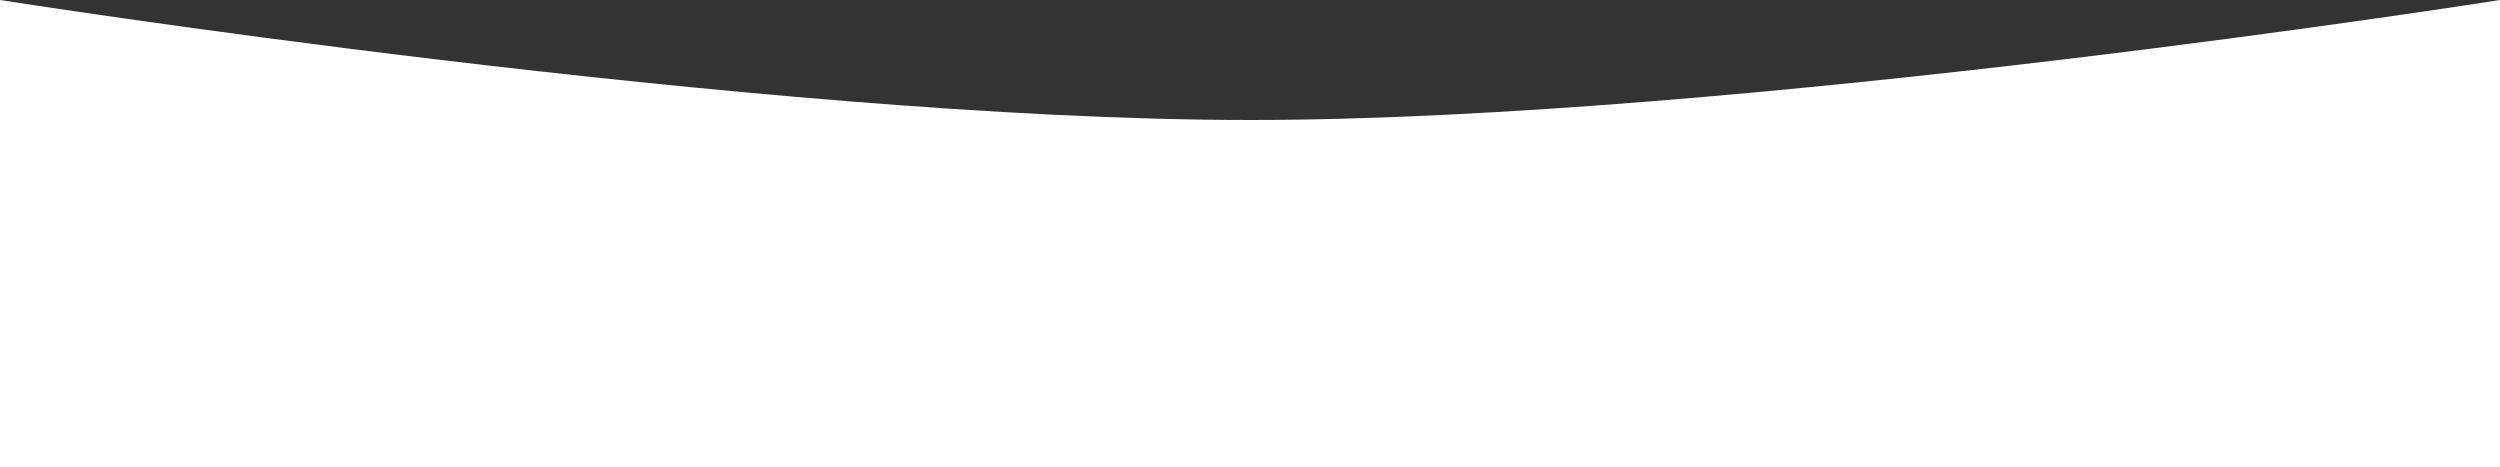 <?xml version="1.0" encoding="UTF-8"?> <svg xmlns="http://www.w3.org/2000/svg" width="1920" height="359" viewBox="0 0 1920 359" fill="none"><rect x="0" y="0" width="1920" height="359" fill="#333333" stroke="none"/><path d="M0 0C0 0 583.797 92.158 960 92.158C1336.2 92.158 1920 0 1920 0V379H0V0Z" fill="white"></path></svg> 